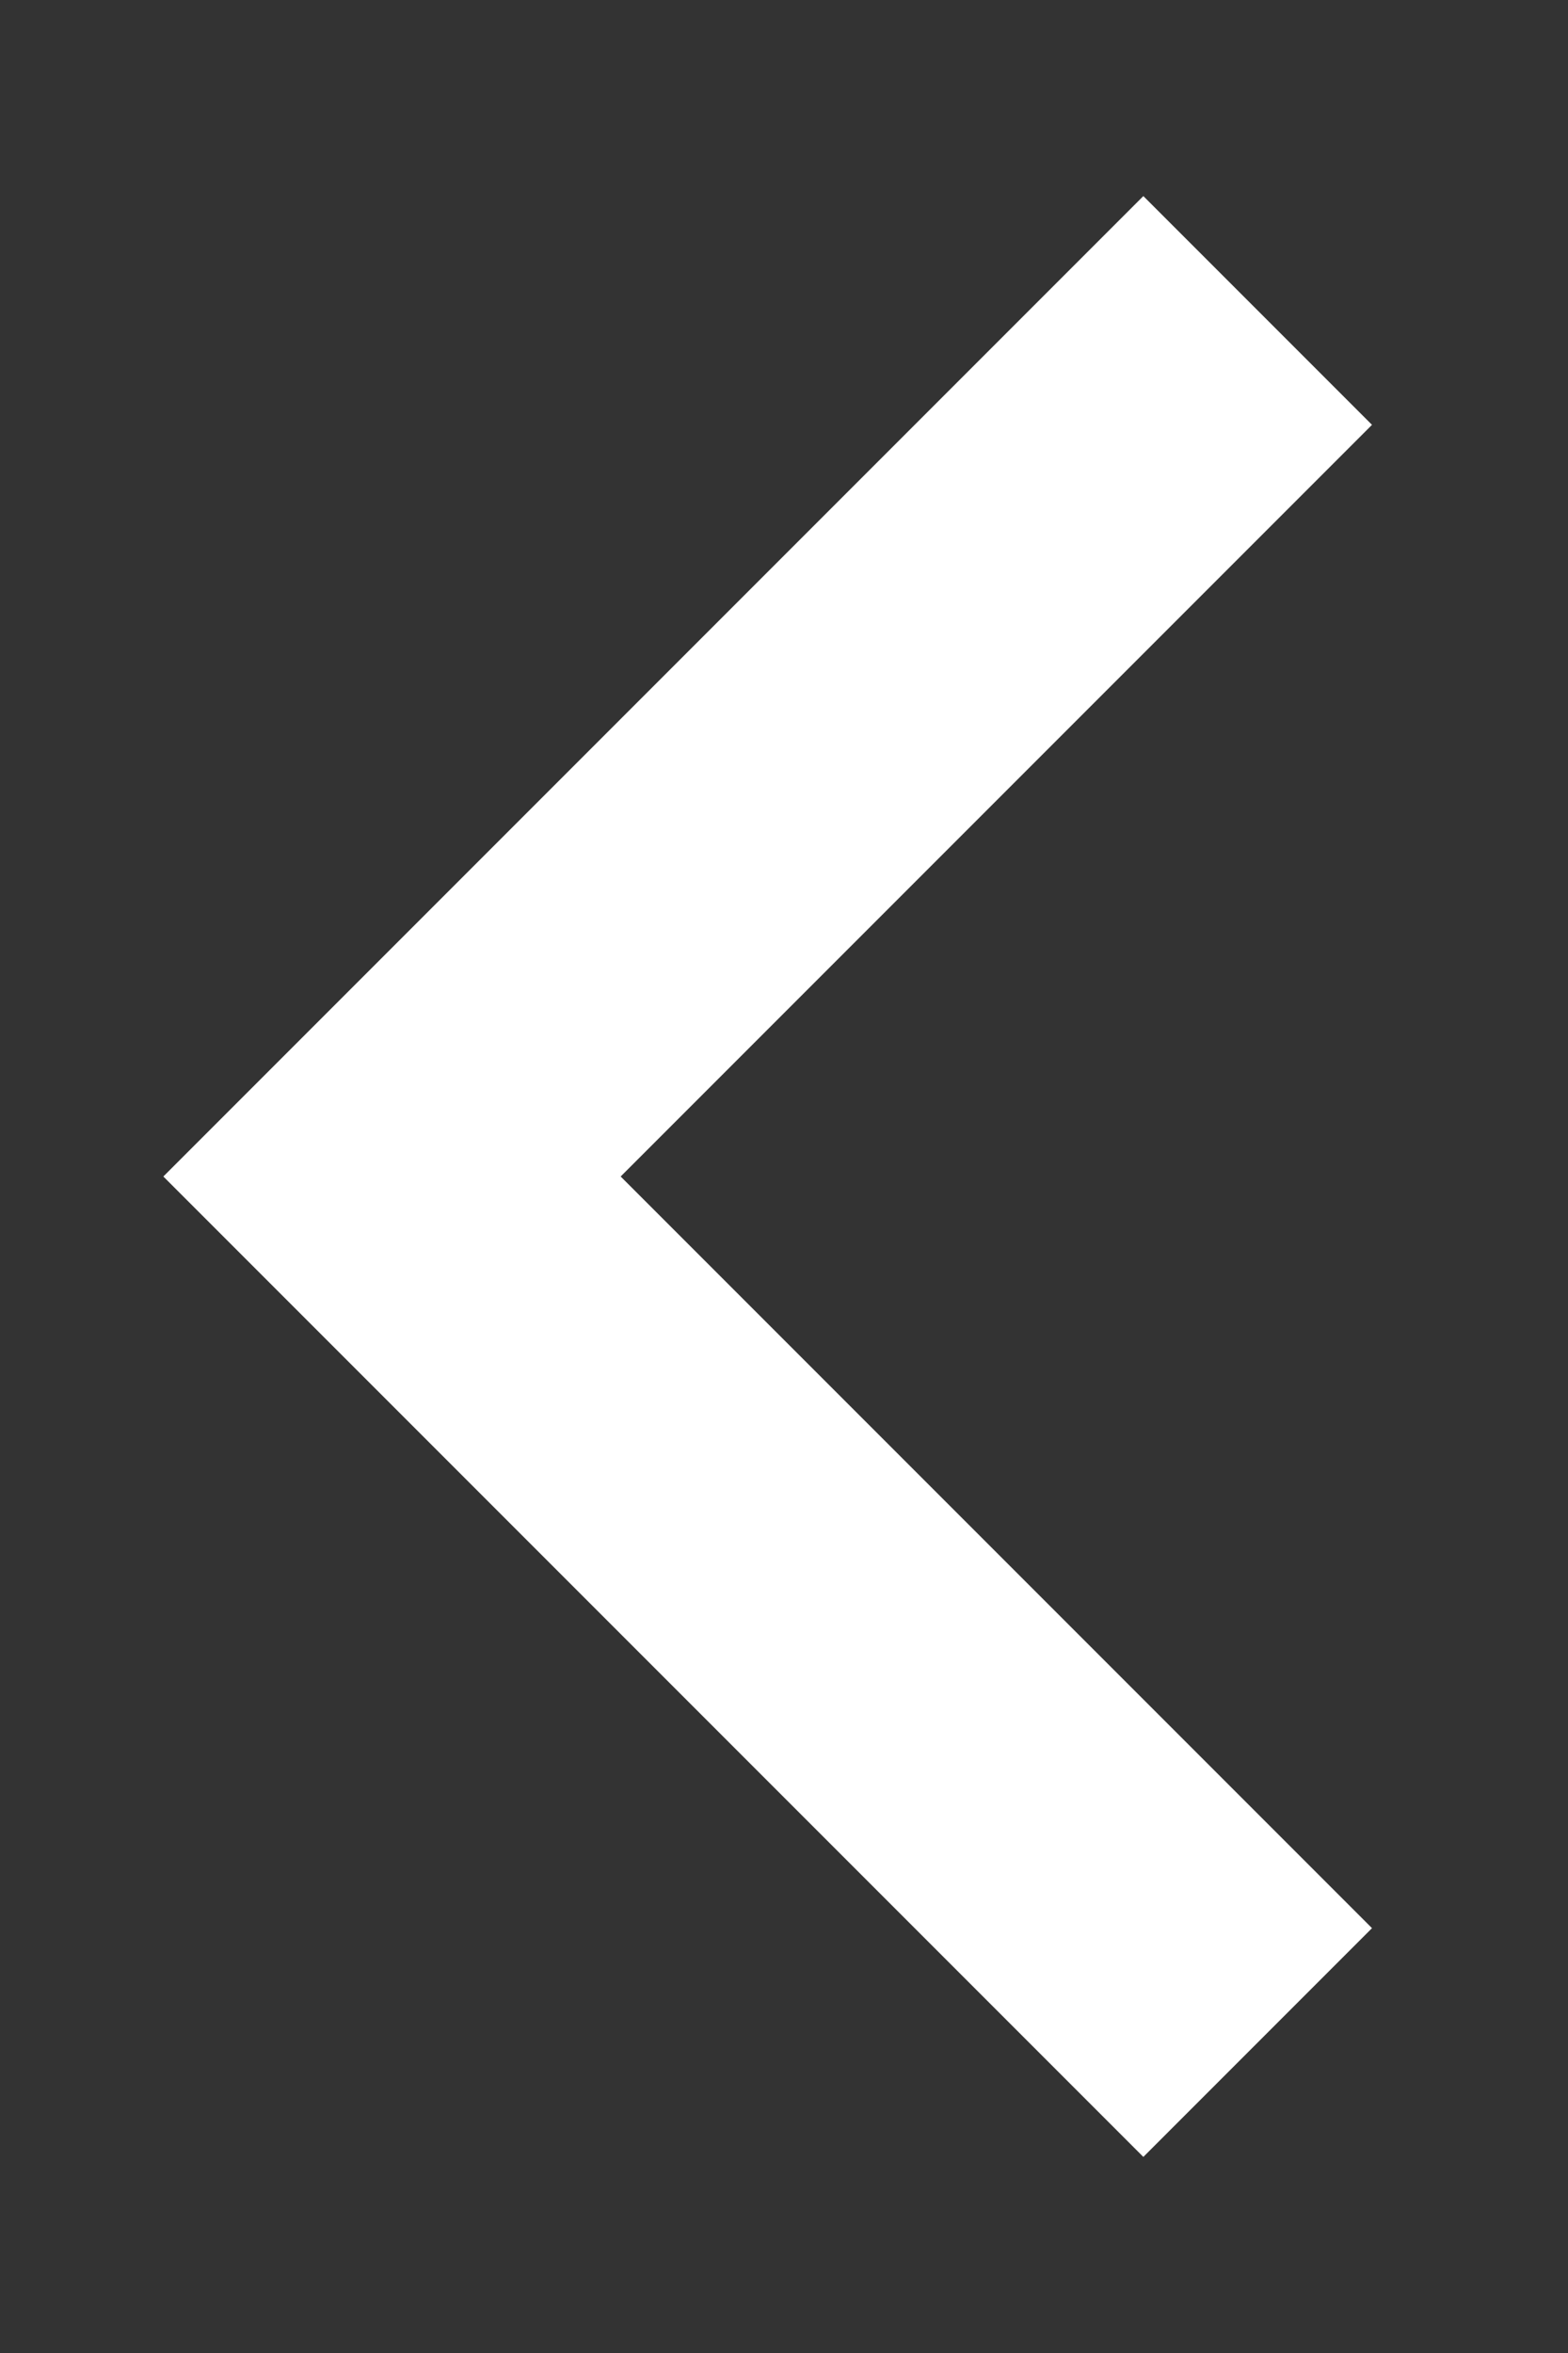 <svg width="6" height="9" viewBox="0 0 6 9" fill="none" xmlns="http://www.w3.org/2000/svg">
<rect x="0" y="0" width="6" height="9" fill="#333333" stroke="none"/>
<path d="M4.375 8.25L5.25 7.375L2.375 4.5L5.25 1.625L4.375 0.75L0.625 4.5L4.375 8.25Z" fill="white"/>
</svg>
